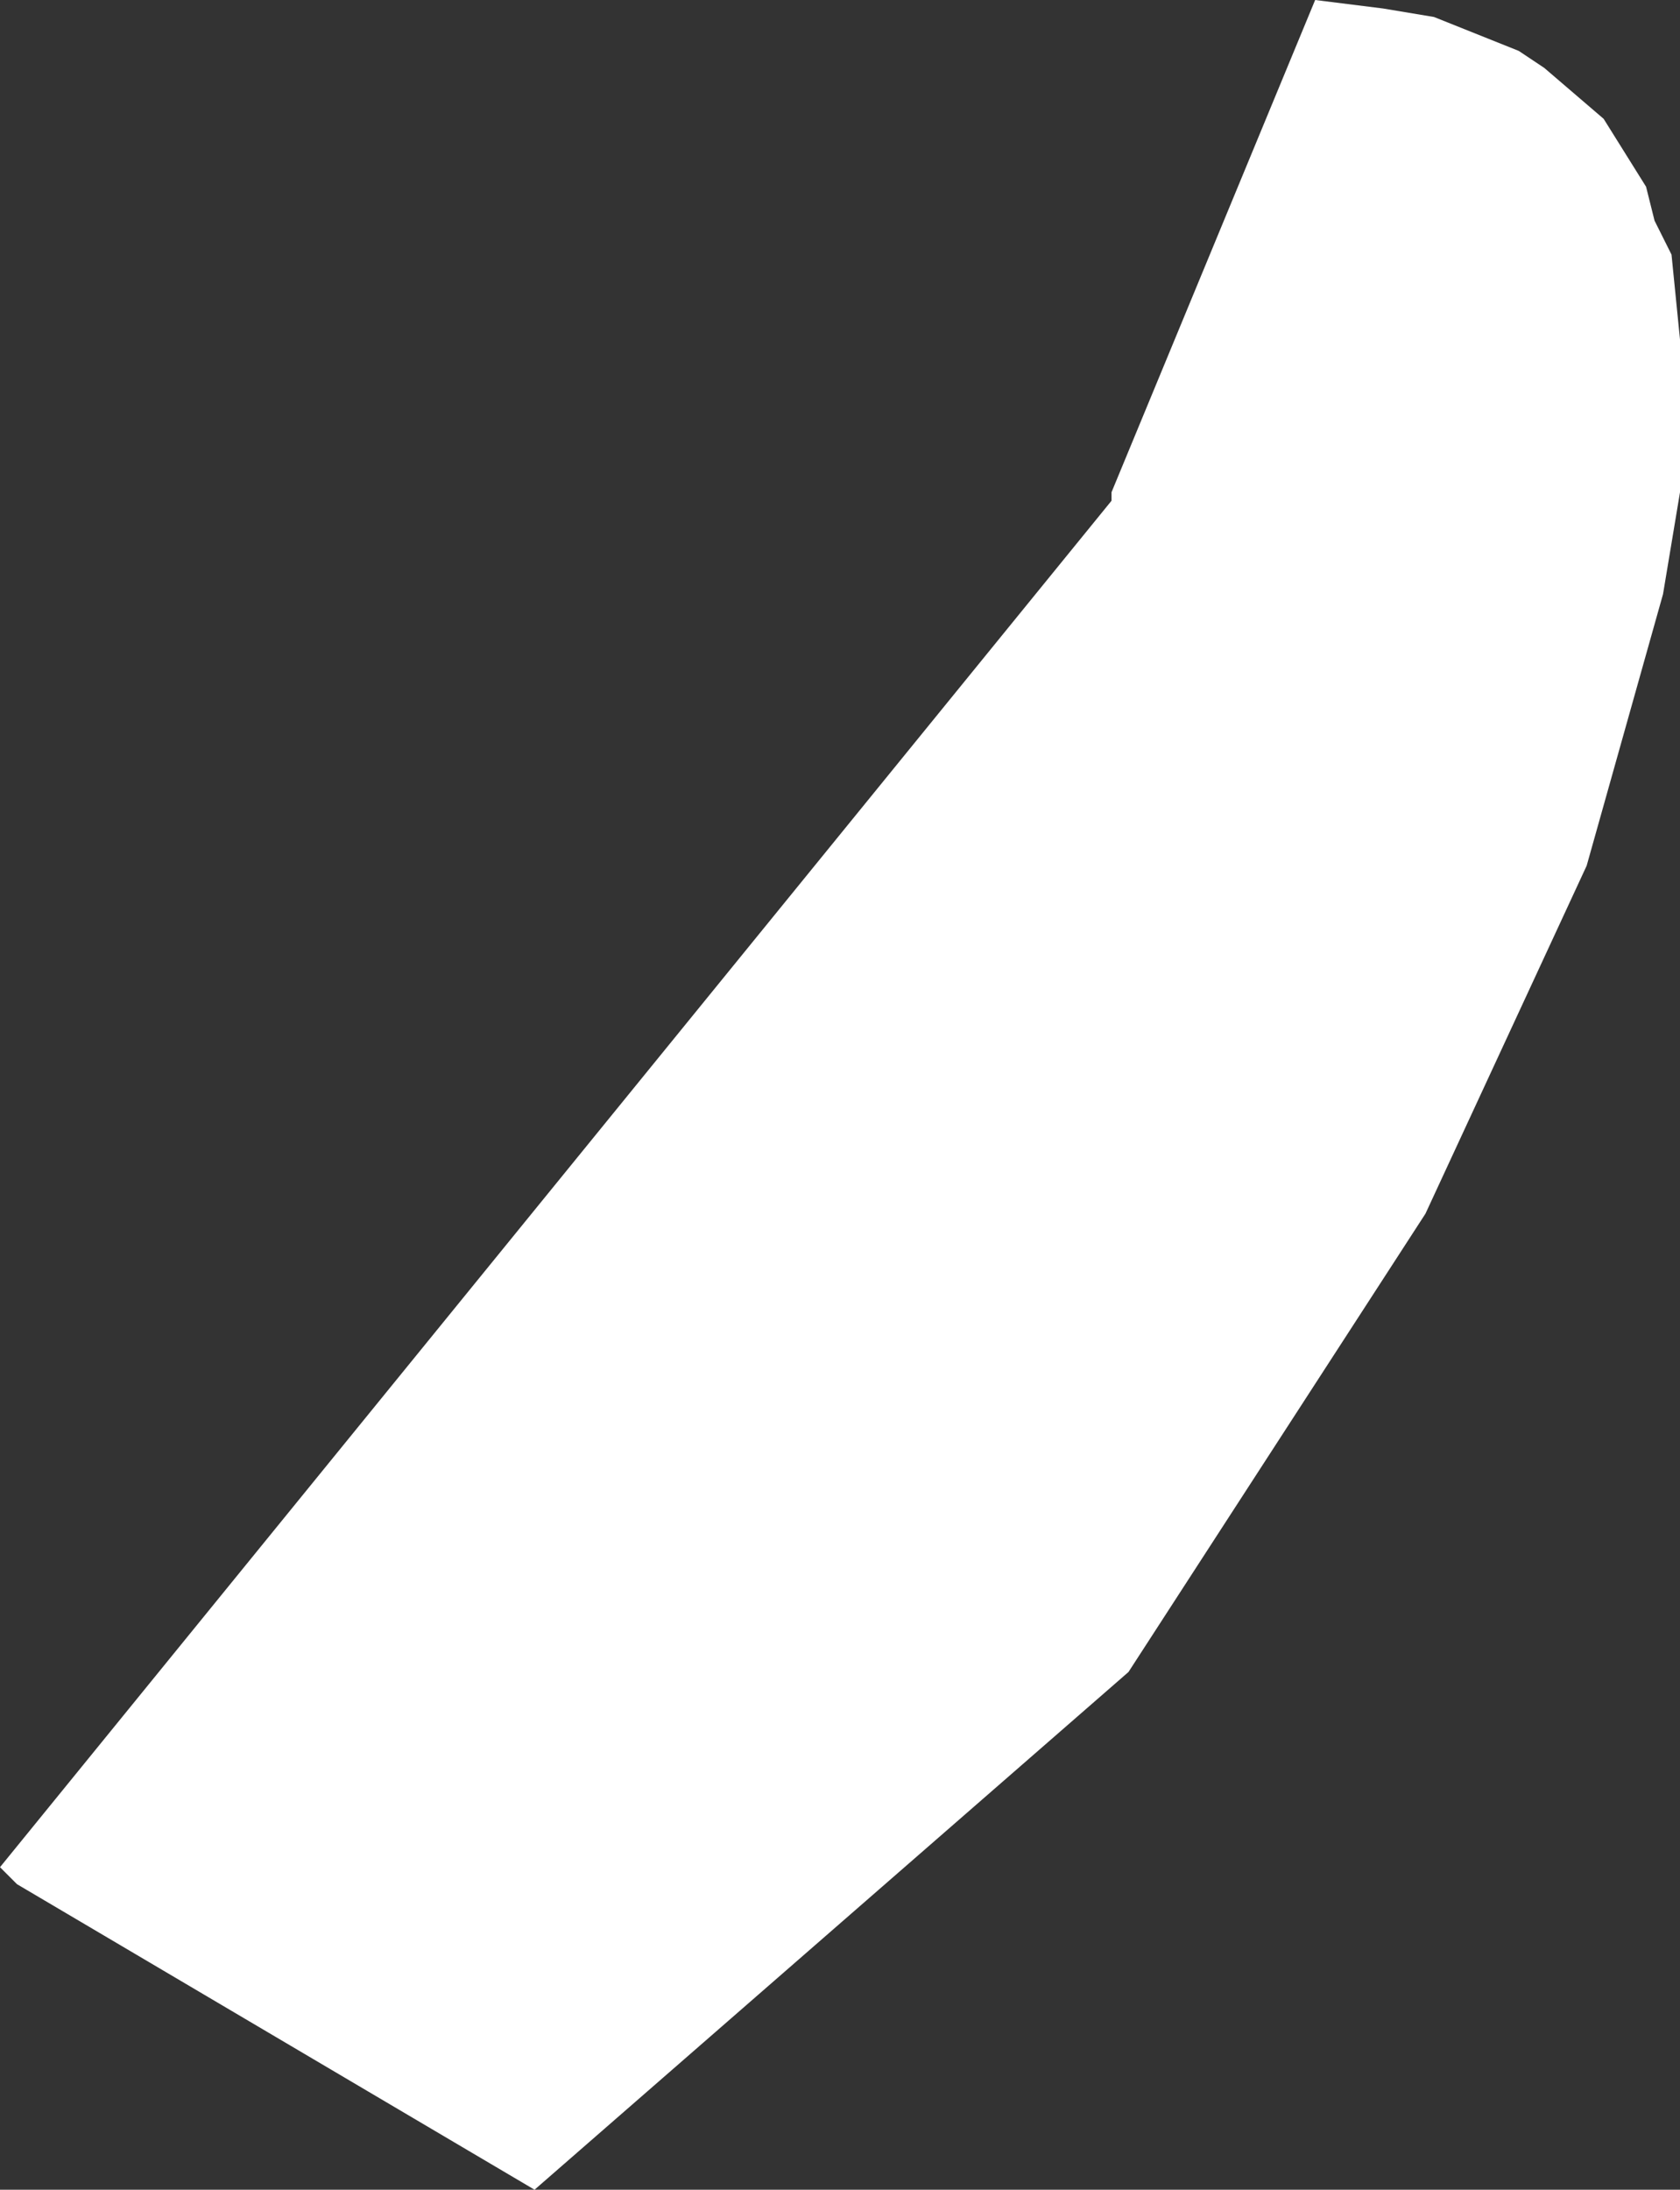 <?xml version="1.0" encoding="UTF-8" standalone="no"?>
<svg xmlns:xlink="http://www.w3.org/1999/xlink" height="12.9px" width="9.9px" xmlns="http://www.w3.org/2000/svg">
  <rect width="100%" height="100%" fill="#333333" stroke="none"/>
  <g transform="matrix(1.0, 0.0, 0.0, 1.0, 0.0, 0.0)">
    <path d="M9.9 2.0 L9.9 2.9 9.8 3.5 9.35 5.1 8.4 7.15 6.65 9.85 3.15 12.9 0.1 11.1 0.0 11.0 6.55 2.95 6.55 2.9 7.75 0.0 8.15 0.05 8.45 0.1 8.95 0.3 9.1 0.4 9.45 0.7 9.7 1.1 9.75 1.3 9.85 1.5 9.9 2.0" fill="#ffffff" fill-rule="evenodd" stroke="none"/>
  </g>
</svg>
